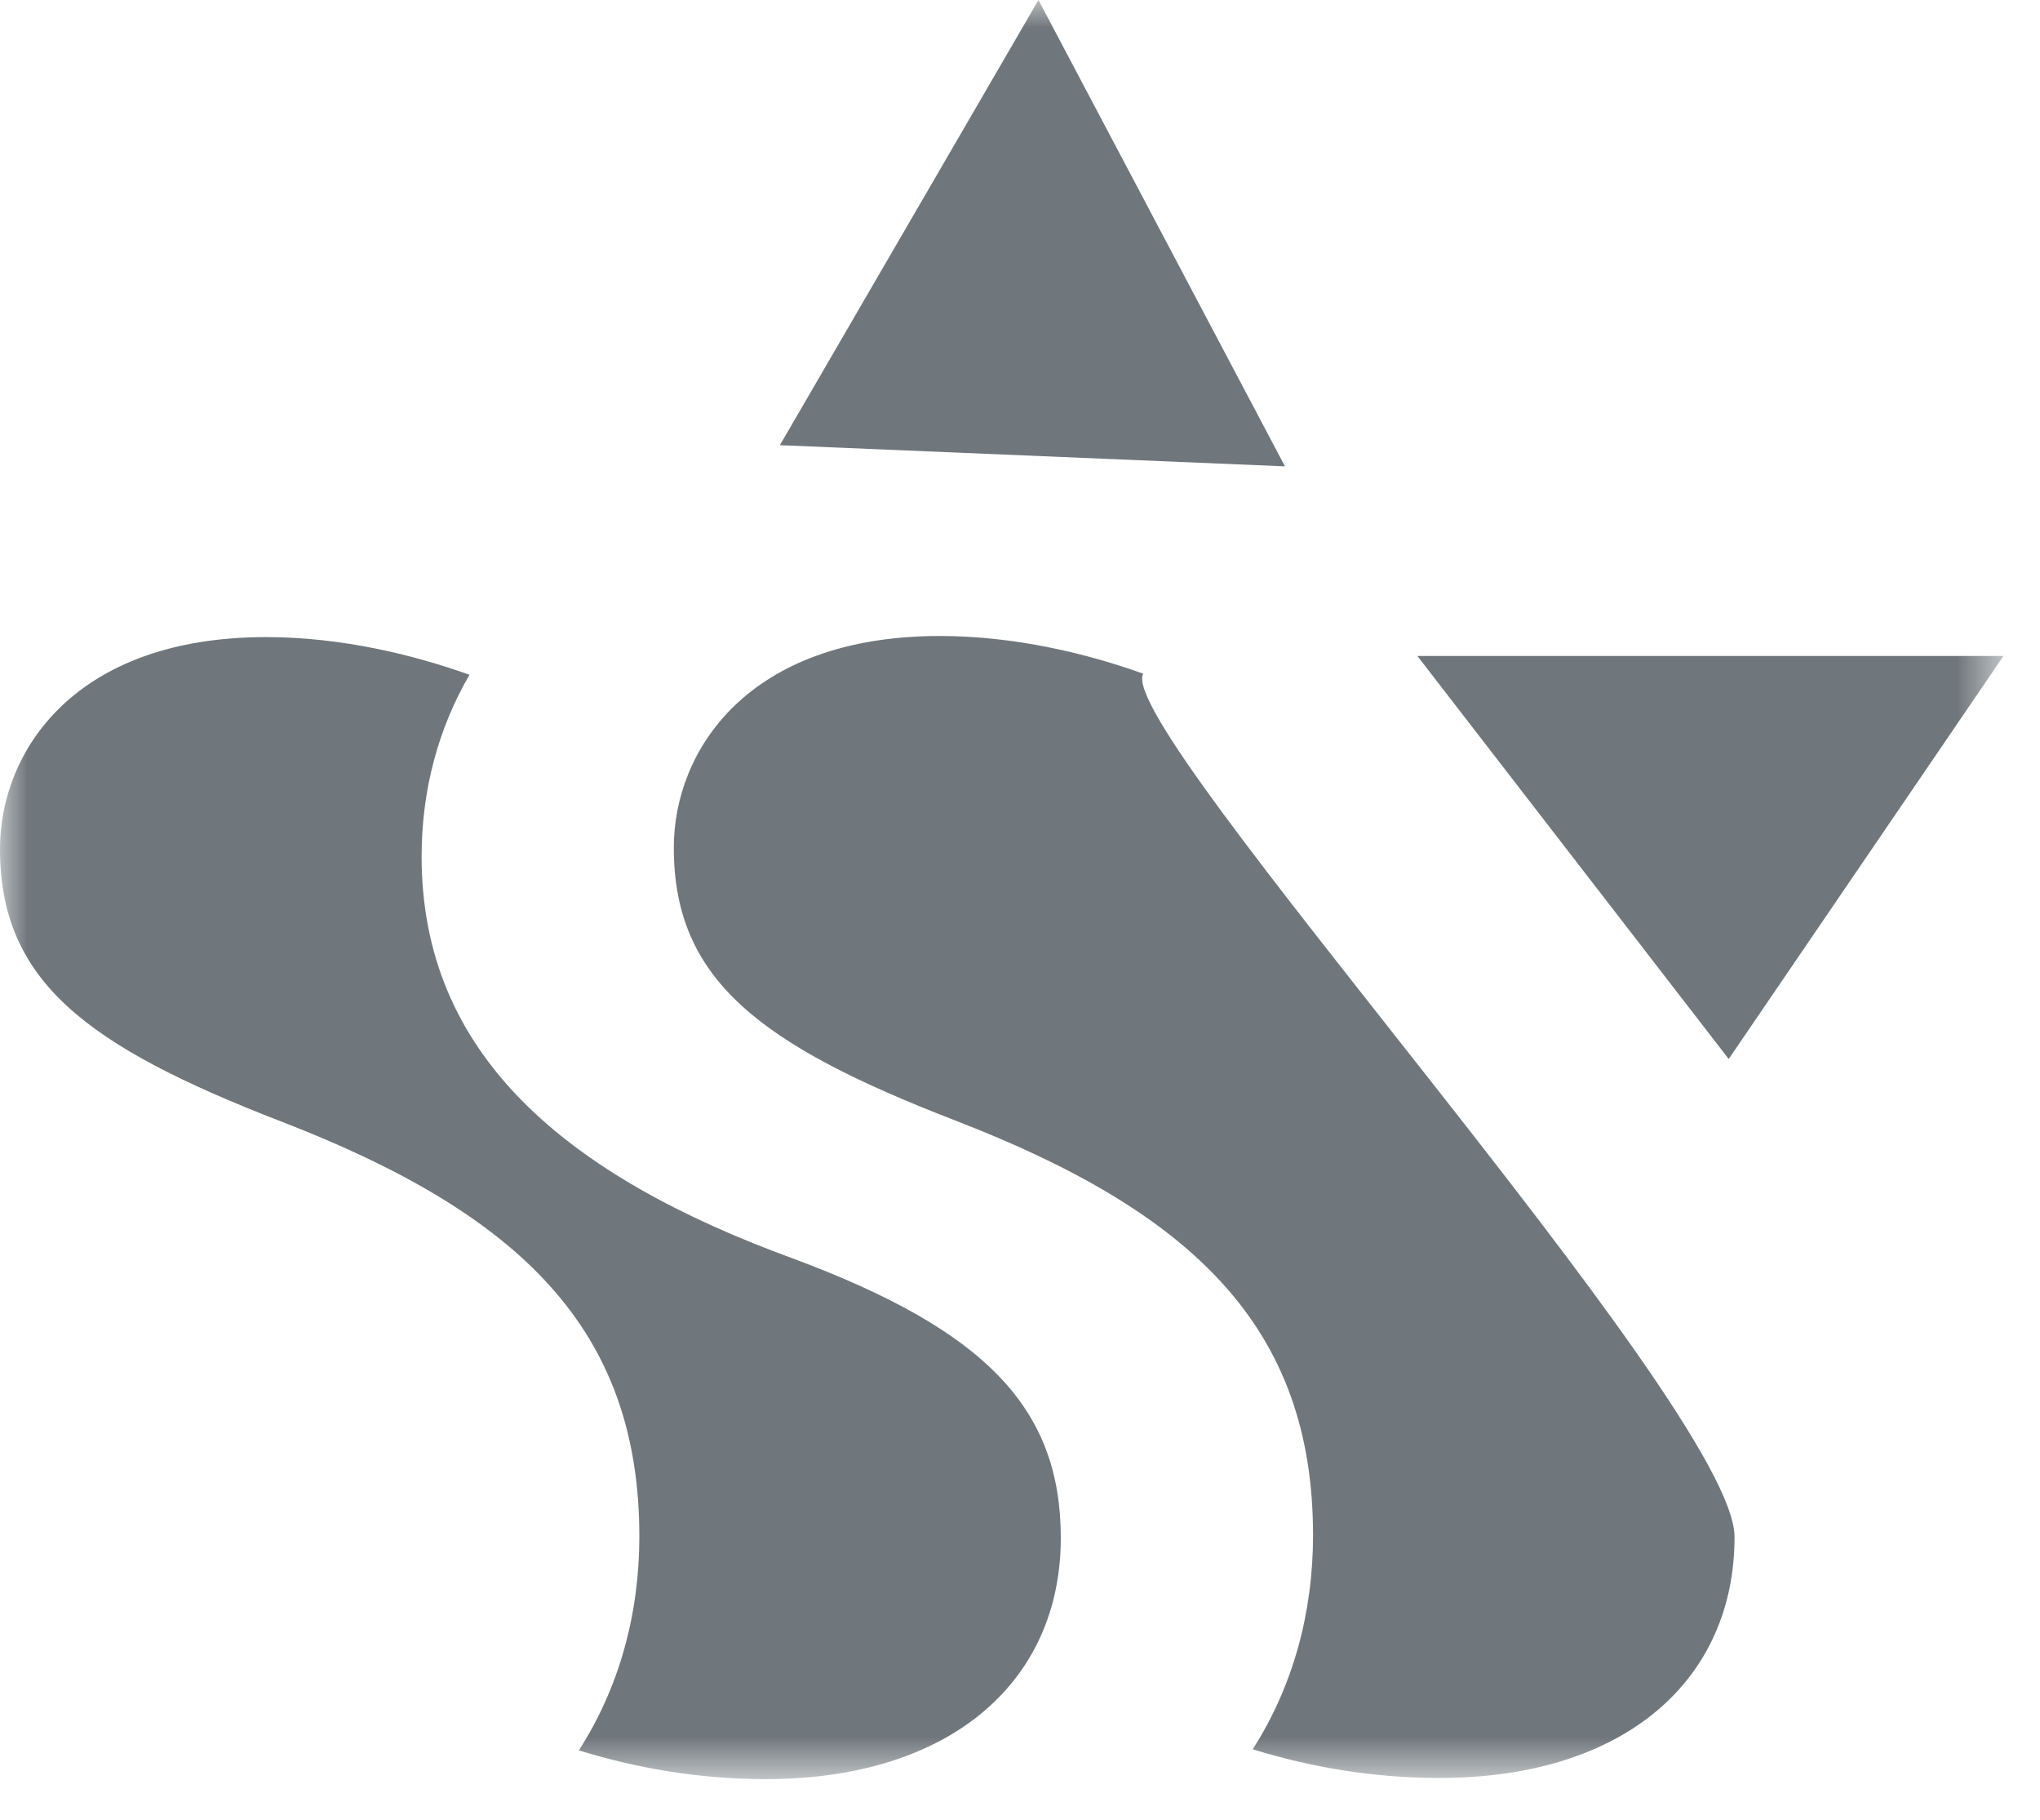 <?xml version="1.0" encoding="UTF-8"?>
<svg width="37px" height="33px" viewBox="0 0 37 33" version="1.1" xmlns="http://www.w3.org/2000/svg" xmlns:xlink="http://www.w3.org/1999/xlink">
    <!-- Generator: Sketch 61 (89581) - https://sketch.com -->
    <title>star</title>
    <desc>Created with Sketch.</desc>
    <defs>
        <polygon id="path-1" points="0 0 36.337 0 36.337 32.262 0 32.262"></polygon>
    </defs>
    <g id="Symbols" stroke="none" stroke-width="1" fill="none" fill-rule="evenodd">
        <g id="Yacht-Finder" transform="translate(-201, -55)">
            <g id="star" transform="translate(201, 55)">
                <mask id="mask-2" fill="white">
                    <use xlink:href="#path-1"></use>
                </mask>
                <g id="Clip-2"></g>
                <path d="M14.145,8.073 L23.306,8.457 L18.835,0 L14.145,8.073 Z M25.707,11.895 L31.354,19.204 L36.338,11.895 L25.707,11.895 Z M20.736,12.217 C20.171,13.185 31.46,25.512 31.46,27.87 C31.46,30.454 29.485,32.242 26.101,32.242 C24.91,32.242 23.758,32.044 22.721,31.721 C23.454,30.577 23.815,29.24 23.815,27.841 C23.815,24.078 21.649,21.987 17.315,20.315 C13.778,18.946 12.221,17.767 12.221,15.372 C12.221,13.623 13.551,11.533 17.048,11.533 C18.407,11.533 19.72,11.852 20.736,12.217 L20.736,12.217 Z M8.515,12.237 C7.951,13.206 7.647,14.323 7.647,15.534 C7.647,19.109 10.231,21.313 14.413,22.833 C17.873,24.127 19.24,25.533 19.24,27.89 C19.24,30.476 17.264,32.263 13.882,32.263 C12.689,32.263 11.539,32.064 10.499,31.741 C11.235,30.597 11.596,29.261 11.596,27.863 C11.596,24.099 9.427,22.007 5.094,20.335 C1.559,18.967 -0,17.788 -0,15.394 C-0,13.644 1.331,11.553 4.829,11.553 C6.186,11.553 7.499,11.872 8.515,12.237 L8.515,12.237 Z" id="Fill-1" fill="#70777C" mask="url(#mask-2)"></path>
            </g>
        </g>
    </g>
</svg>